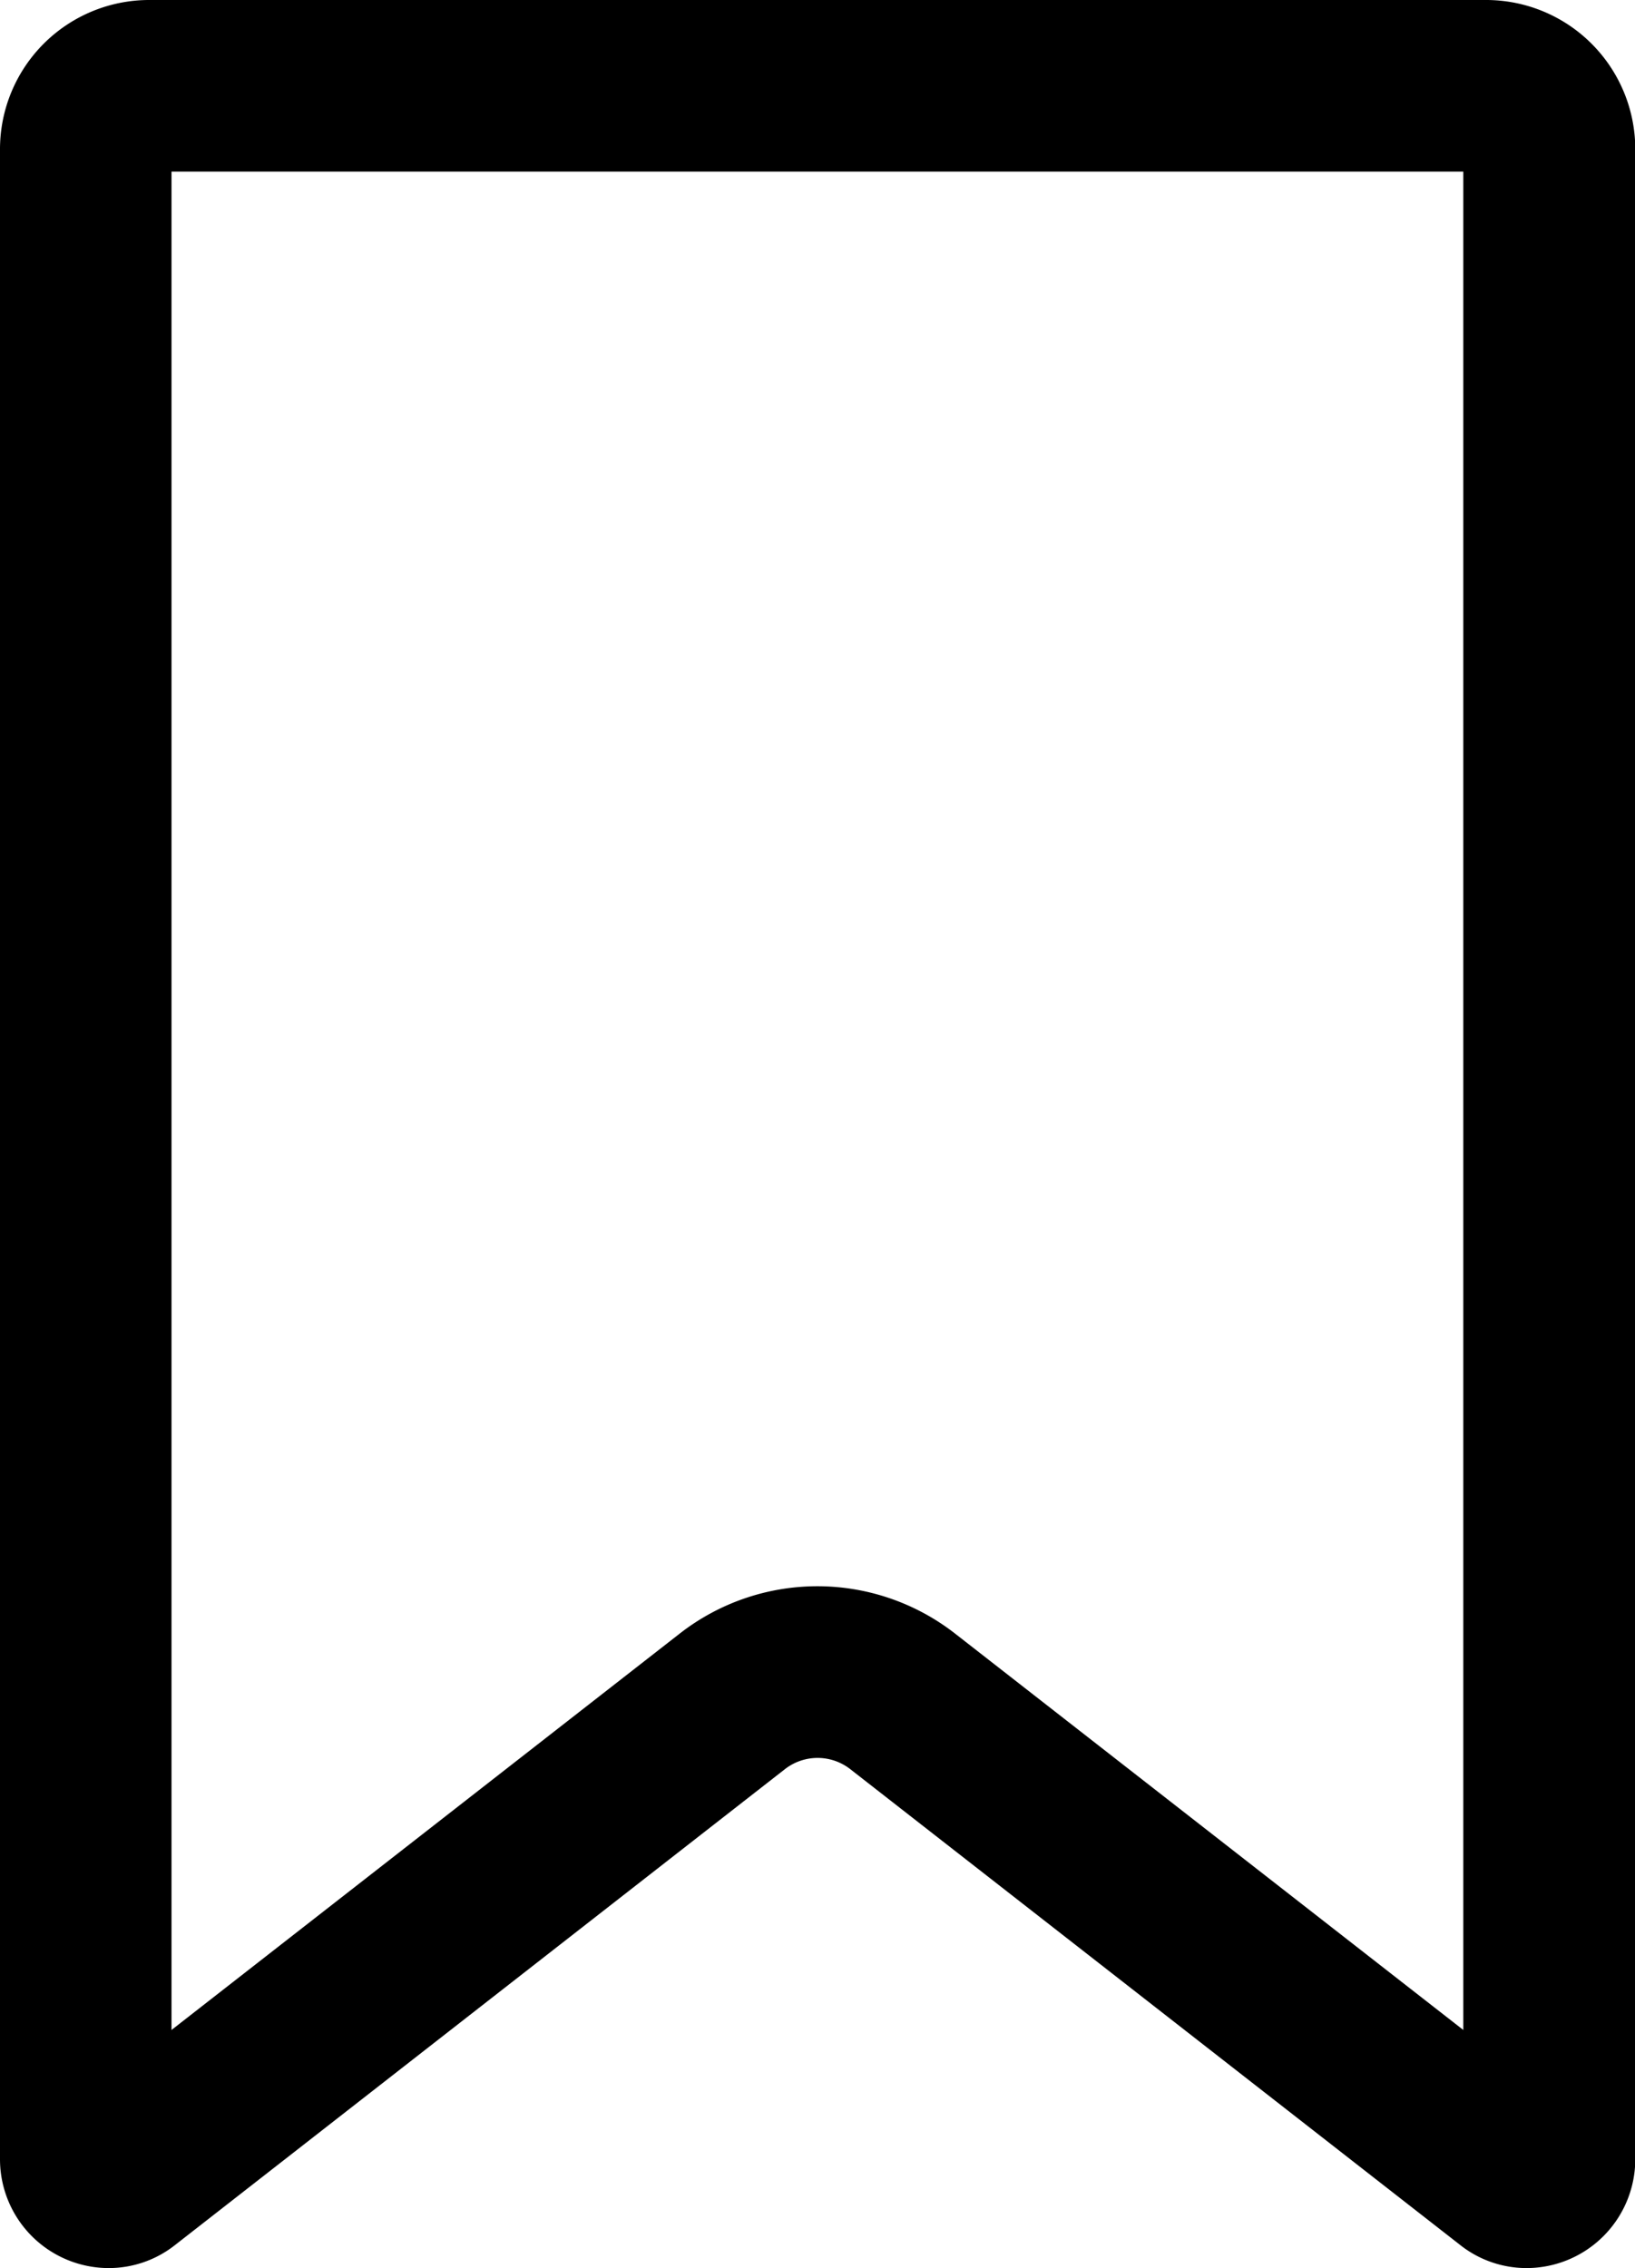 <svg xmlns="http://www.w3.org/2000/svg" viewBox="0 0 36.053 50"><path d="M394.89,173.425H365.409a3.29,3.29,0,0,0-3.286,3.286v44.321a2.4,2.4,0,0,0,2.4,2.393,2.358,2.358,0,0,0,1.46-.508l13.46-10.5a1.172,1.172,0,0,1,1.417,0l13.462,10.5a2.358,2.358,0,0,0,1.46.508,2.4,2.4,0,0,0,2.4-2.393V176.711A3.29,3.29,0,0,0,394.89,173.425Zm-.5,3.783v40.968l-11.208-8.739a4.937,4.937,0,0,0-6.07,0l-11.207,8.739V177.208Z" transform="translate(-362.123 -173.425)"/></svg>
